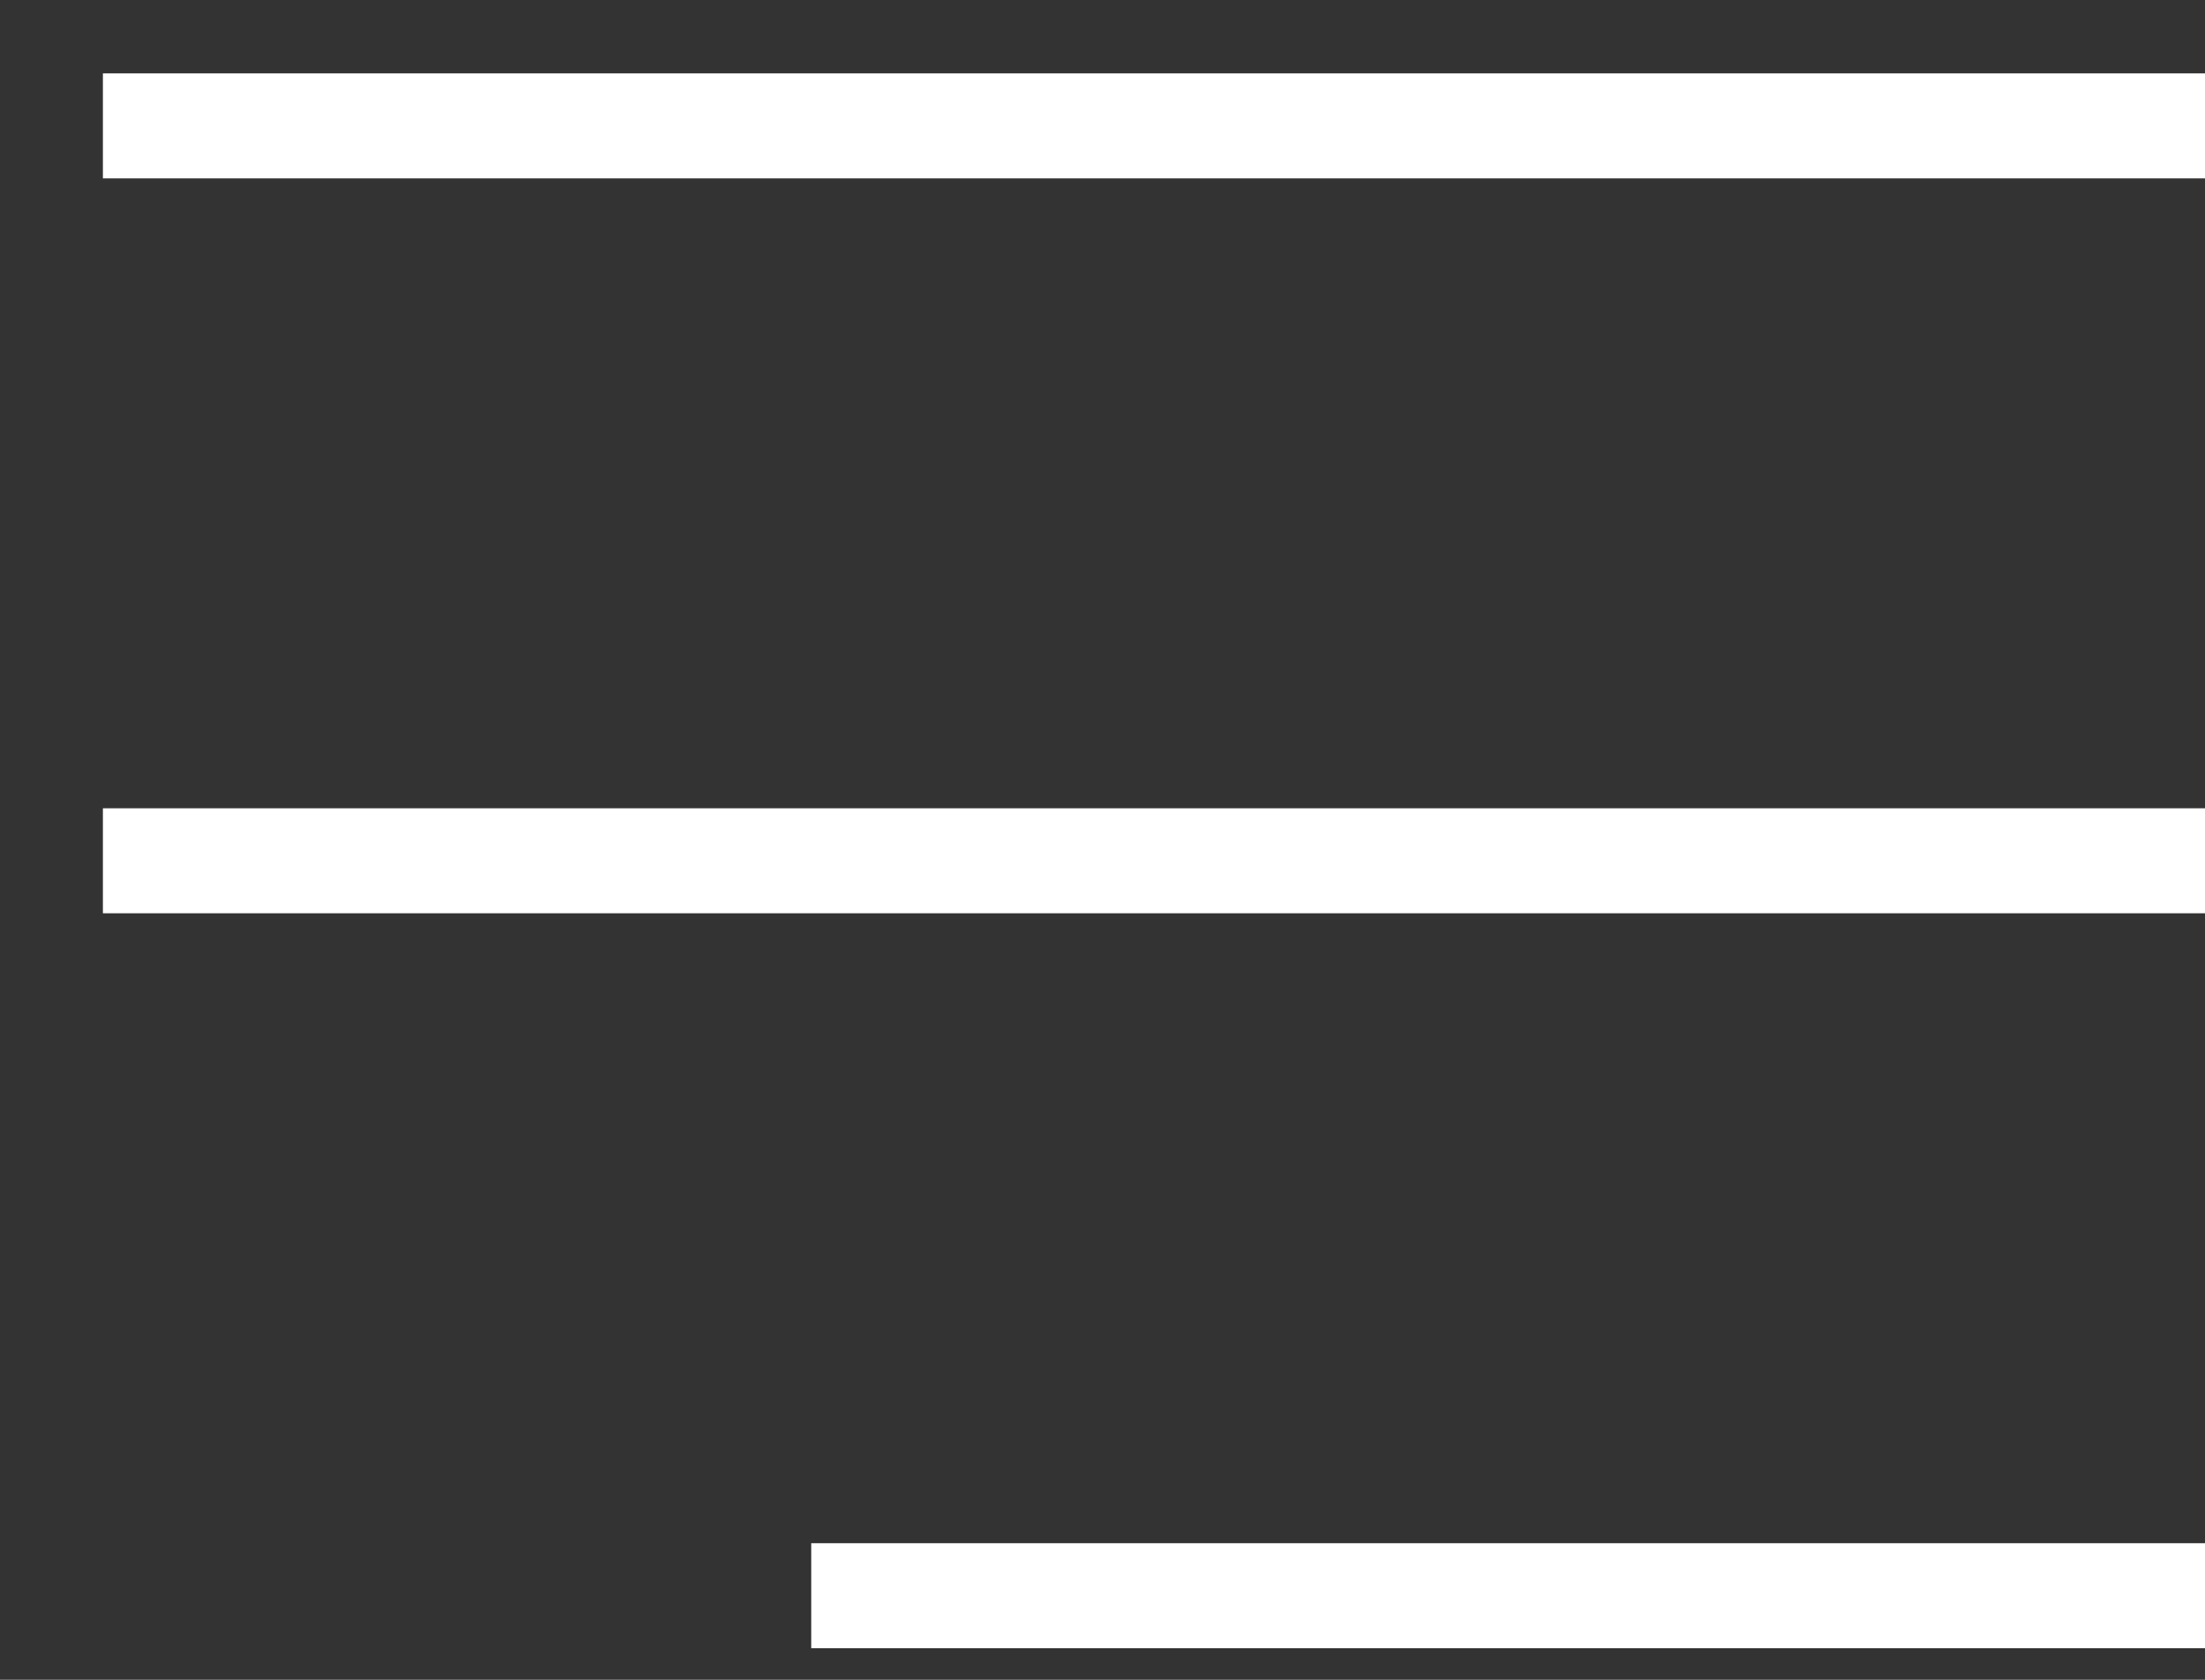 <svg width="21" height="16" viewBox="0 0 21 16" fill="none" xmlns="http://www.w3.org/2000/svg">
<rect x="0" y="0" width="21" height="16" fill="#333333" stroke="none"/>
<line x1="0.98" y1="1.199" x2="21" y2="1.199" stroke="white"/>
<line x1="0.98" y1="8.199" x2="21" y2="8.199" stroke="white"/>
<line x1="7.726" y1="15.199" x2="21" y2="15.199" stroke="white"/>
</svg>
